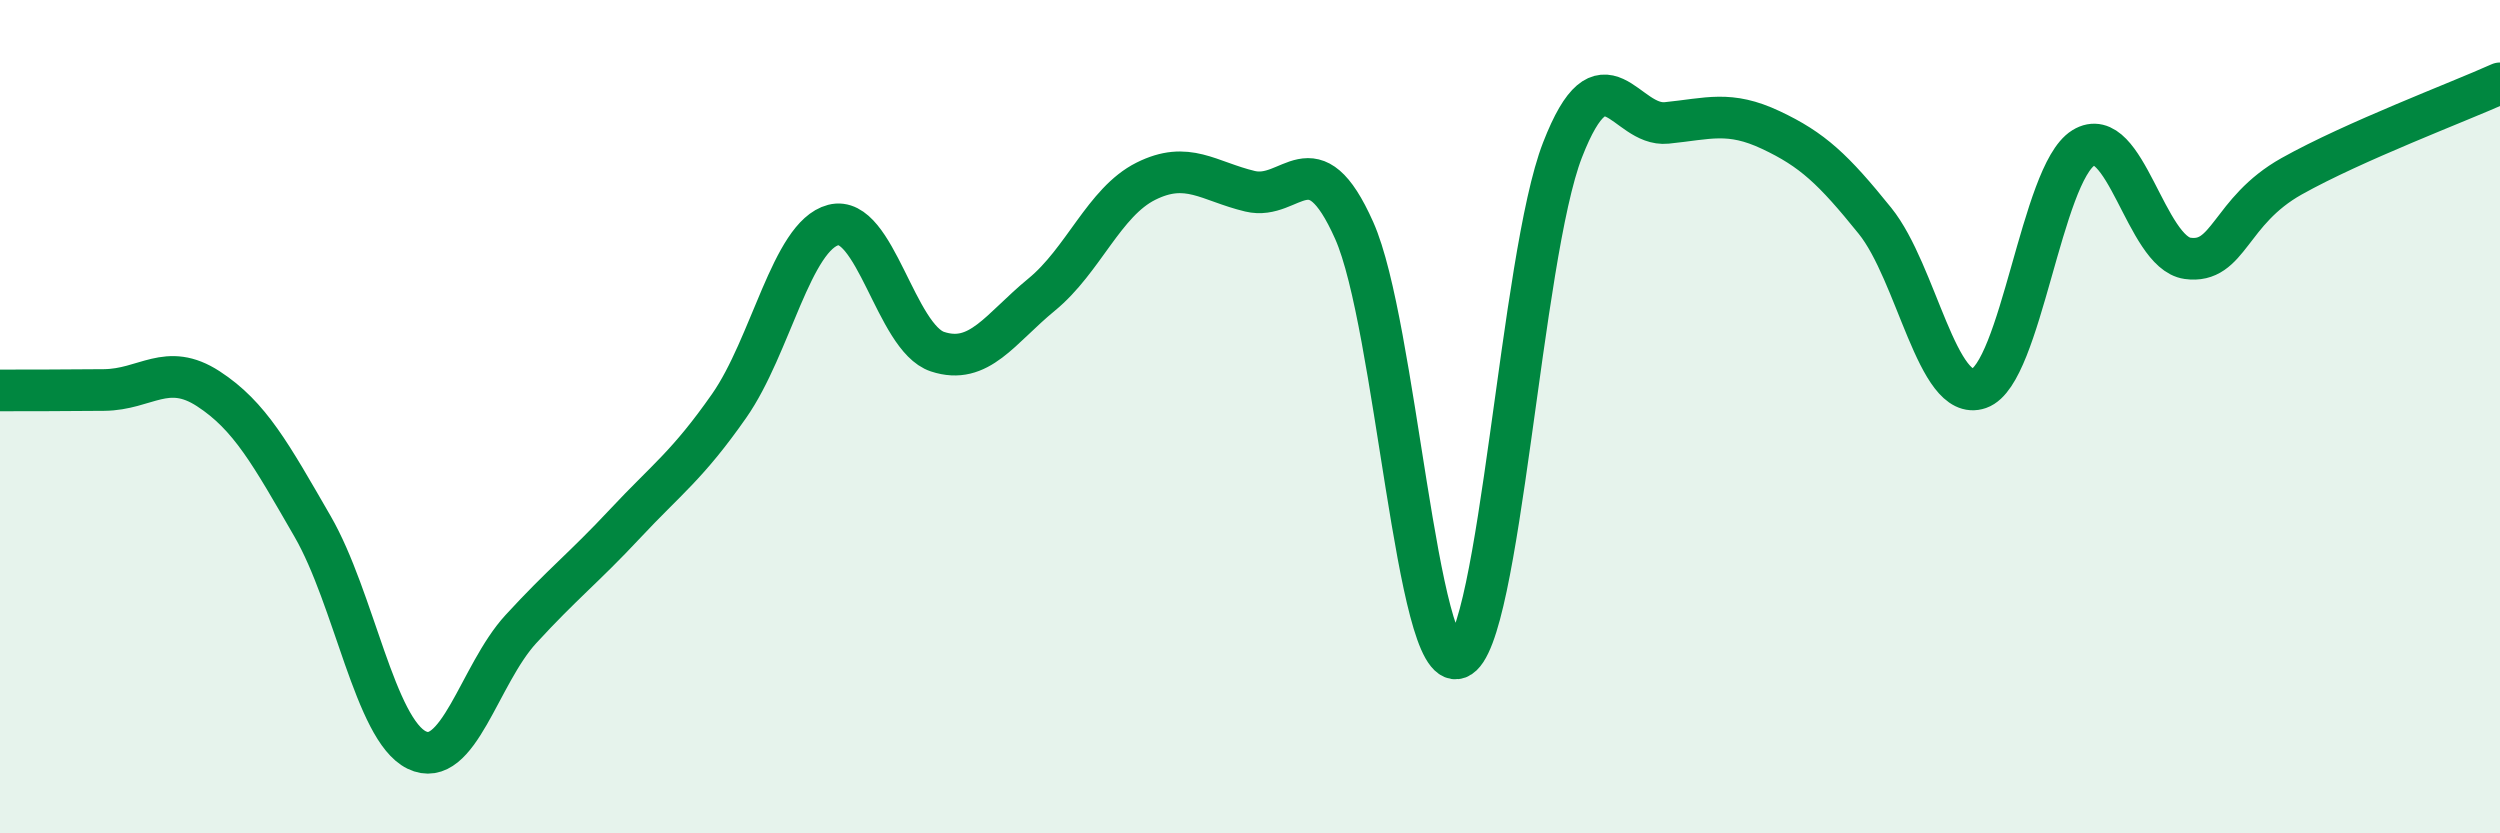 
    <svg width="60" height="20" viewBox="0 0 60 20" xmlns="http://www.w3.org/2000/svg">
      <path
        d="M 0,9.37 C 0.5,9.37 1.5,9.37 2.5,9.36 C 3.5,9.35 4,8.68 5,9.33 C 6,9.98 6.5,10.9 7.5,12.63 C 8.5,14.36 9,17.51 10,18 C 11,18.49 11.5,16.19 12.5,15.1 C 13.5,14.01 14,13.64 15,12.57 C 16,11.5 16.5,11.17 17.5,9.74 C 18.5,8.31 19,5.66 20,5.4 C 21,5.14 21.5,8.11 22.5,8.44 C 23.5,8.77 24,7.89 25,7.07 C 26,6.25 26.5,4.85 27.5,4.35 C 28.5,3.85 29,4.35 30,4.59 C 31,4.83 31.5,3.29 32.5,5.53 C 33.5,7.77 34,16.18 35,15.79 C 36,15.4 36.5,6.17 37.5,3.6 C 38.5,1.03 39,3.05 40,2.95 C 41,2.85 41.5,2.65 42.5,3.12 C 43.5,3.59 44,4.06 45,5.3 C 46,6.54 46.5,9.67 47.5,9.32 C 48.5,8.97 49,4.17 50,3.55 C 51,2.93 51.5,6.06 52.5,6.2 C 53.5,6.34 53.5,5.07 55,4.23 C 56.5,3.39 59,2.45 60,2L60 20L0 20Z"
        fill="#008740"
        opacity="0.1"
        stroke-linecap="round"
        stroke-linejoin="round"
      />
      <path
        d="M 0,9.37 C 0.5,9.37 1.5,9.37 2.5,9.36 C 3.5,9.35 4,8.68 5,9.33 C 6,9.98 6.5,10.9 7.5,12.63 C 8.5,14.36 9,17.51 10,18 C 11,18.49 11.5,16.19 12.5,15.1 C 13.5,14.01 14,13.64 15,12.57 C 16,11.5 16.5,11.17 17.5,9.74 C 18.5,8.31 19,5.66 20,5.4 C 21,5.14 21.5,8.11 22.5,8.44 C 23.5,8.77 24,7.89 25,7.07 C 26,6.25 26.5,4.85 27.5,4.35 C 28.5,3.85 29,4.35 30,4.59 C 31,4.83 31.5,3.29 32.5,5.53 C 33.5,7.77 34,16.18 35,15.79 C 36,15.4 36.5,6.17 37.5,3.6 C 38.5,1.03 39,3.05 40,2.95 C 41,2.85 41.5,2.65 42.5,3.12 C 43.5,3.59 44,4.06 45,5.3 C 46,6.54 46.5,9.67 47.5,9.32 C 48.5,8.97 49,4.17 50,3.55 C 51,2.93 51.5,6.06 52.5,6.2 C 53.5,6.34 53.5,5.07 55,4.23 C 56.5,3.39 59,2.45 60,2"
        stroke="#008740"
        stroke-width="1"
        fill="none"
        stroke-linecap="round"
        stroke-linejoin="round"
      />
    </svg>
  